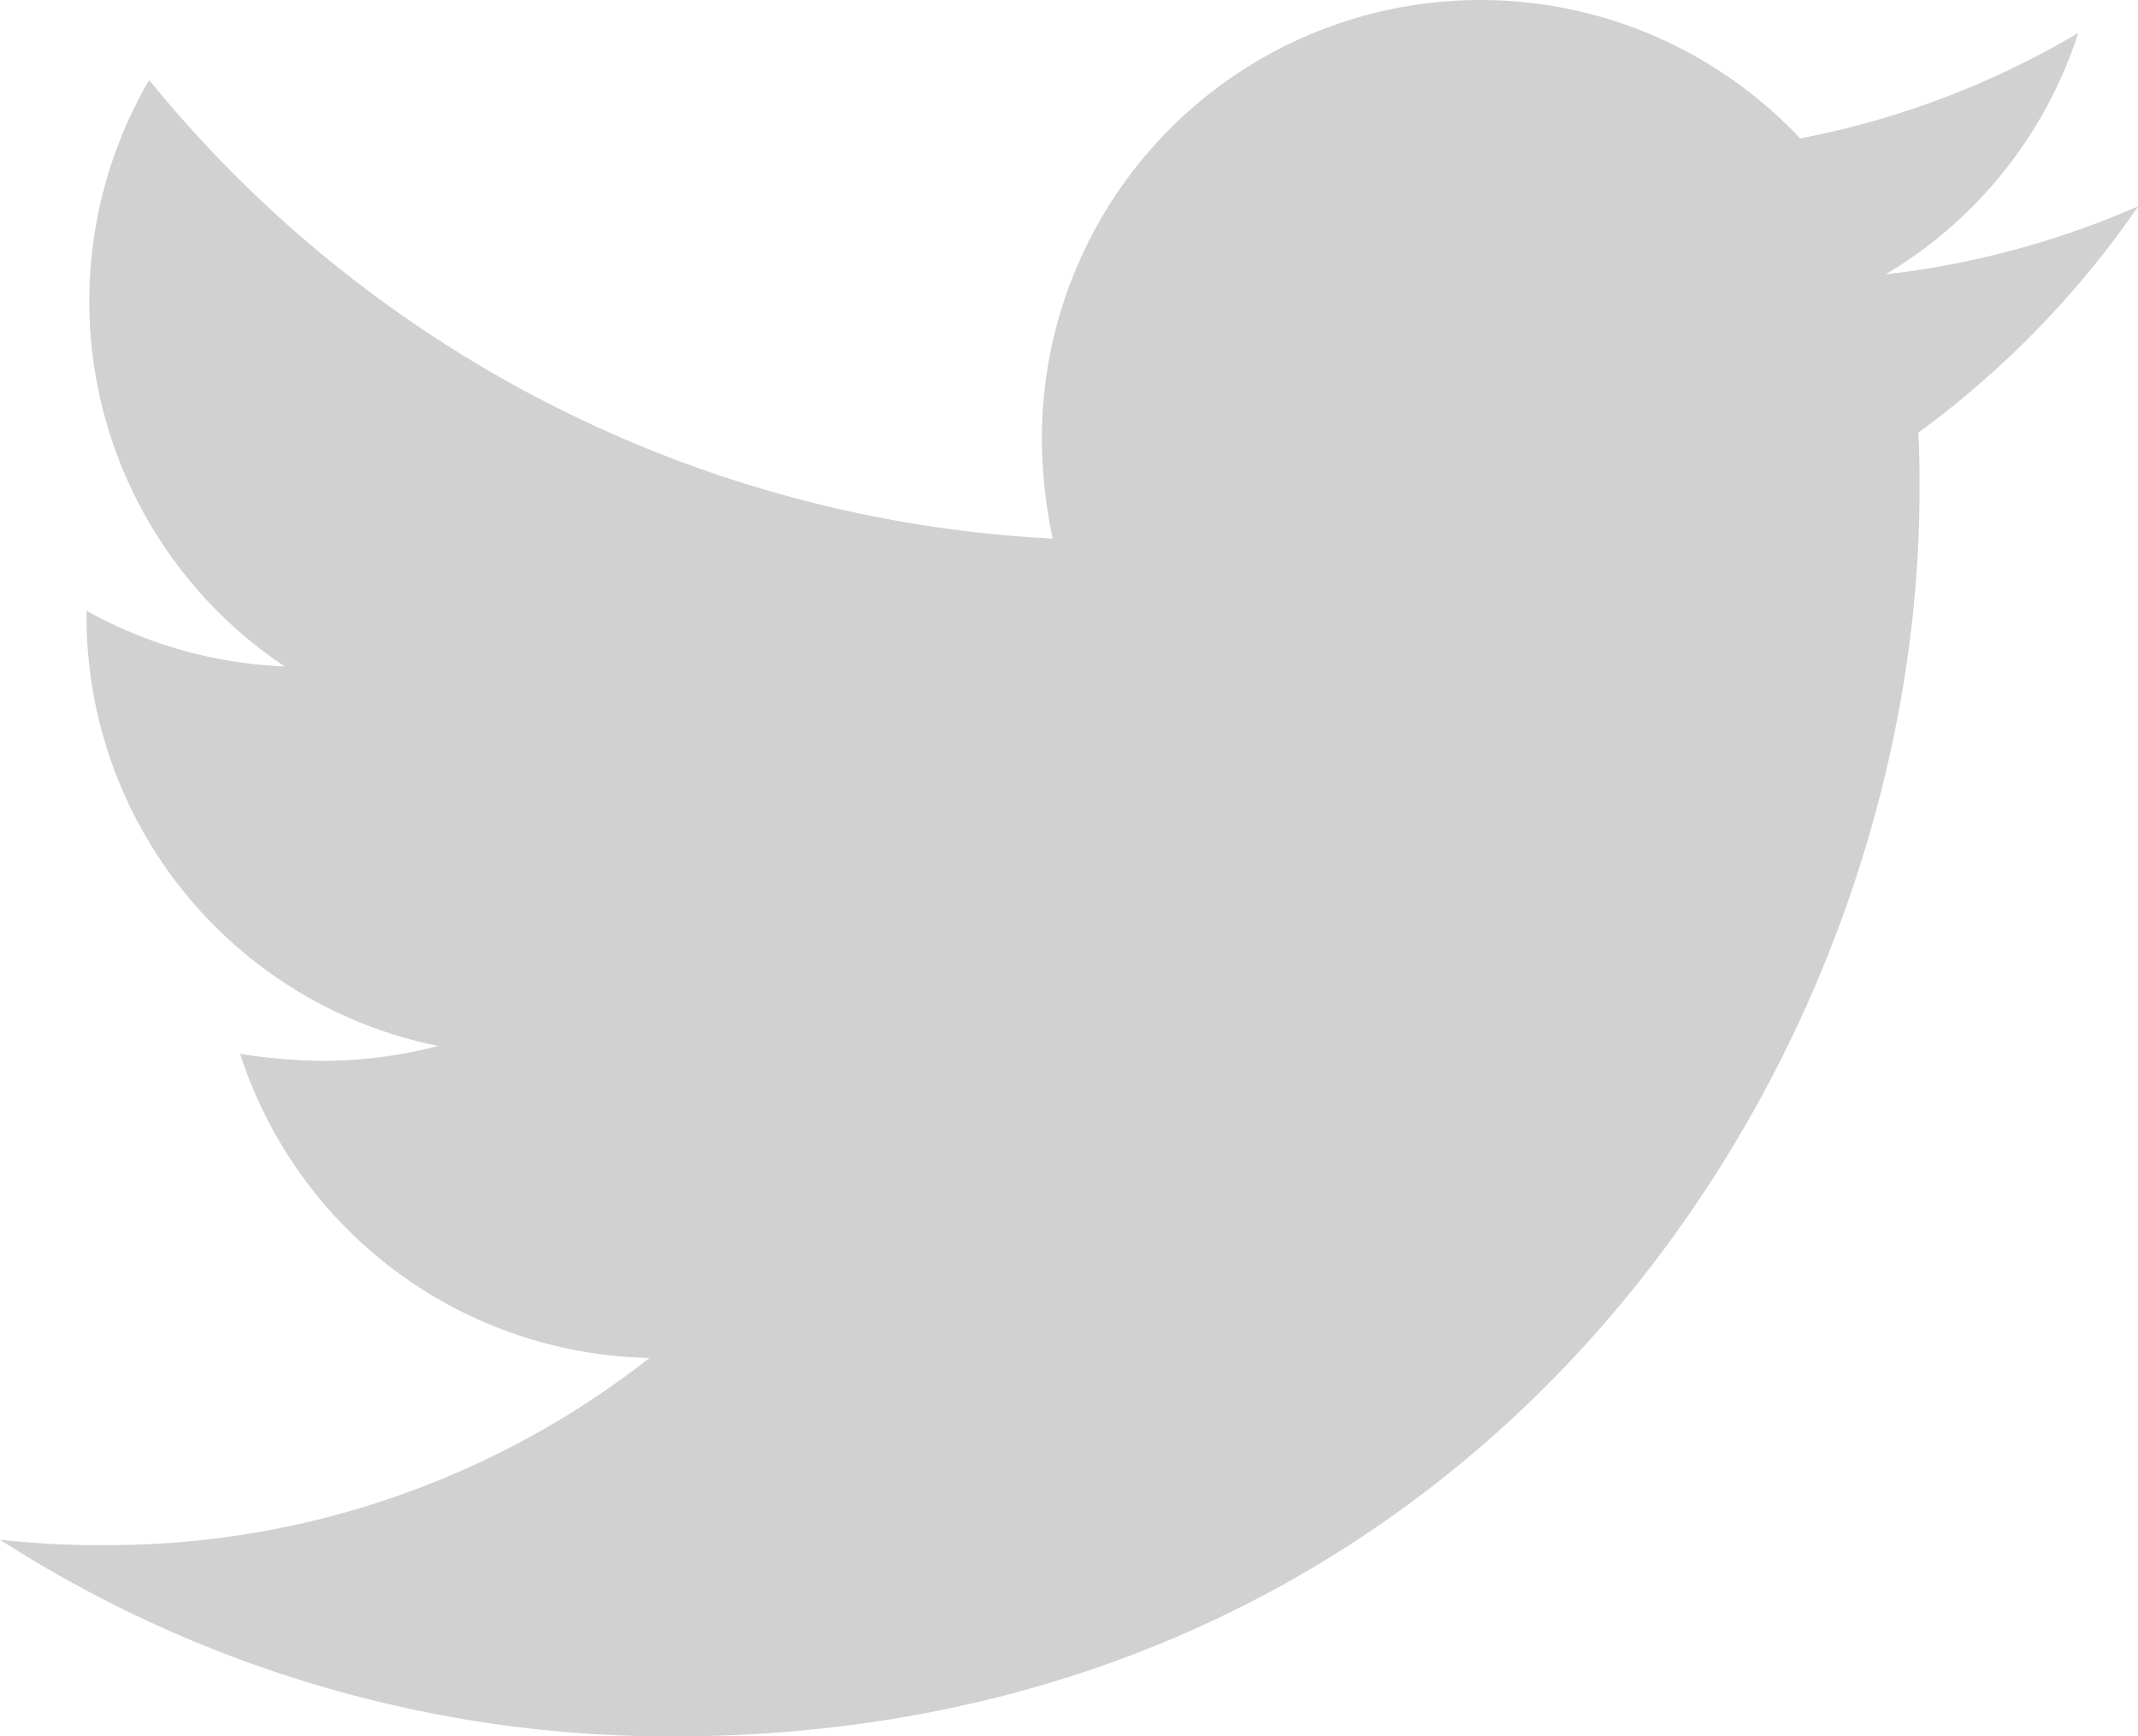 <?xml version="1.0" encoding="UTF-8"?> <svg xmlns="http://www.w3.org/2000/svg" width="30.396" height="24.687" viewBox="0 0 30.396 24.687"><path id="Icon_awesome-twitter" data-name="Icon awesome-twitter" d="M27.271,8.97c.019.27.019.54.019.81,0,8.235-6.268,17.724-17.724,17.724A17.6,17.6,0,0,1,0,24.708a12.887,12.887,0,0,0,1.5.077,12.476,12.476,0,0,0,7.734-2.662A6.241,6.241,0,0,1,3.414,17.8a7.856,7.856,0,0,0,1.177.1,6.589,6.589,0,0,0,1.639-.212,6.23,6.23,0,0,1-5-6.114V11.5a6.274,6.274,0,0,0,2.816.791A6.239,6.239,0,0,1,2.121,3.955a17.707,17.707,0,0,0,12.845,6.519,7.032,7.032,0,0,1-.154-1.427A6.235,6.235,0,0,1,25.593,4.785a12.265,12.265,0,0,0,3.954-1.5,6.213,6.213,0,0,1-2.739,3.433A12.488,12.488,0,0,0,30.4,5.749,13.391,13.391,0,0,1,27.271,8.97Z" transform="translate(0 -2.817)" fill="#d1d1d1"></path></svg> 